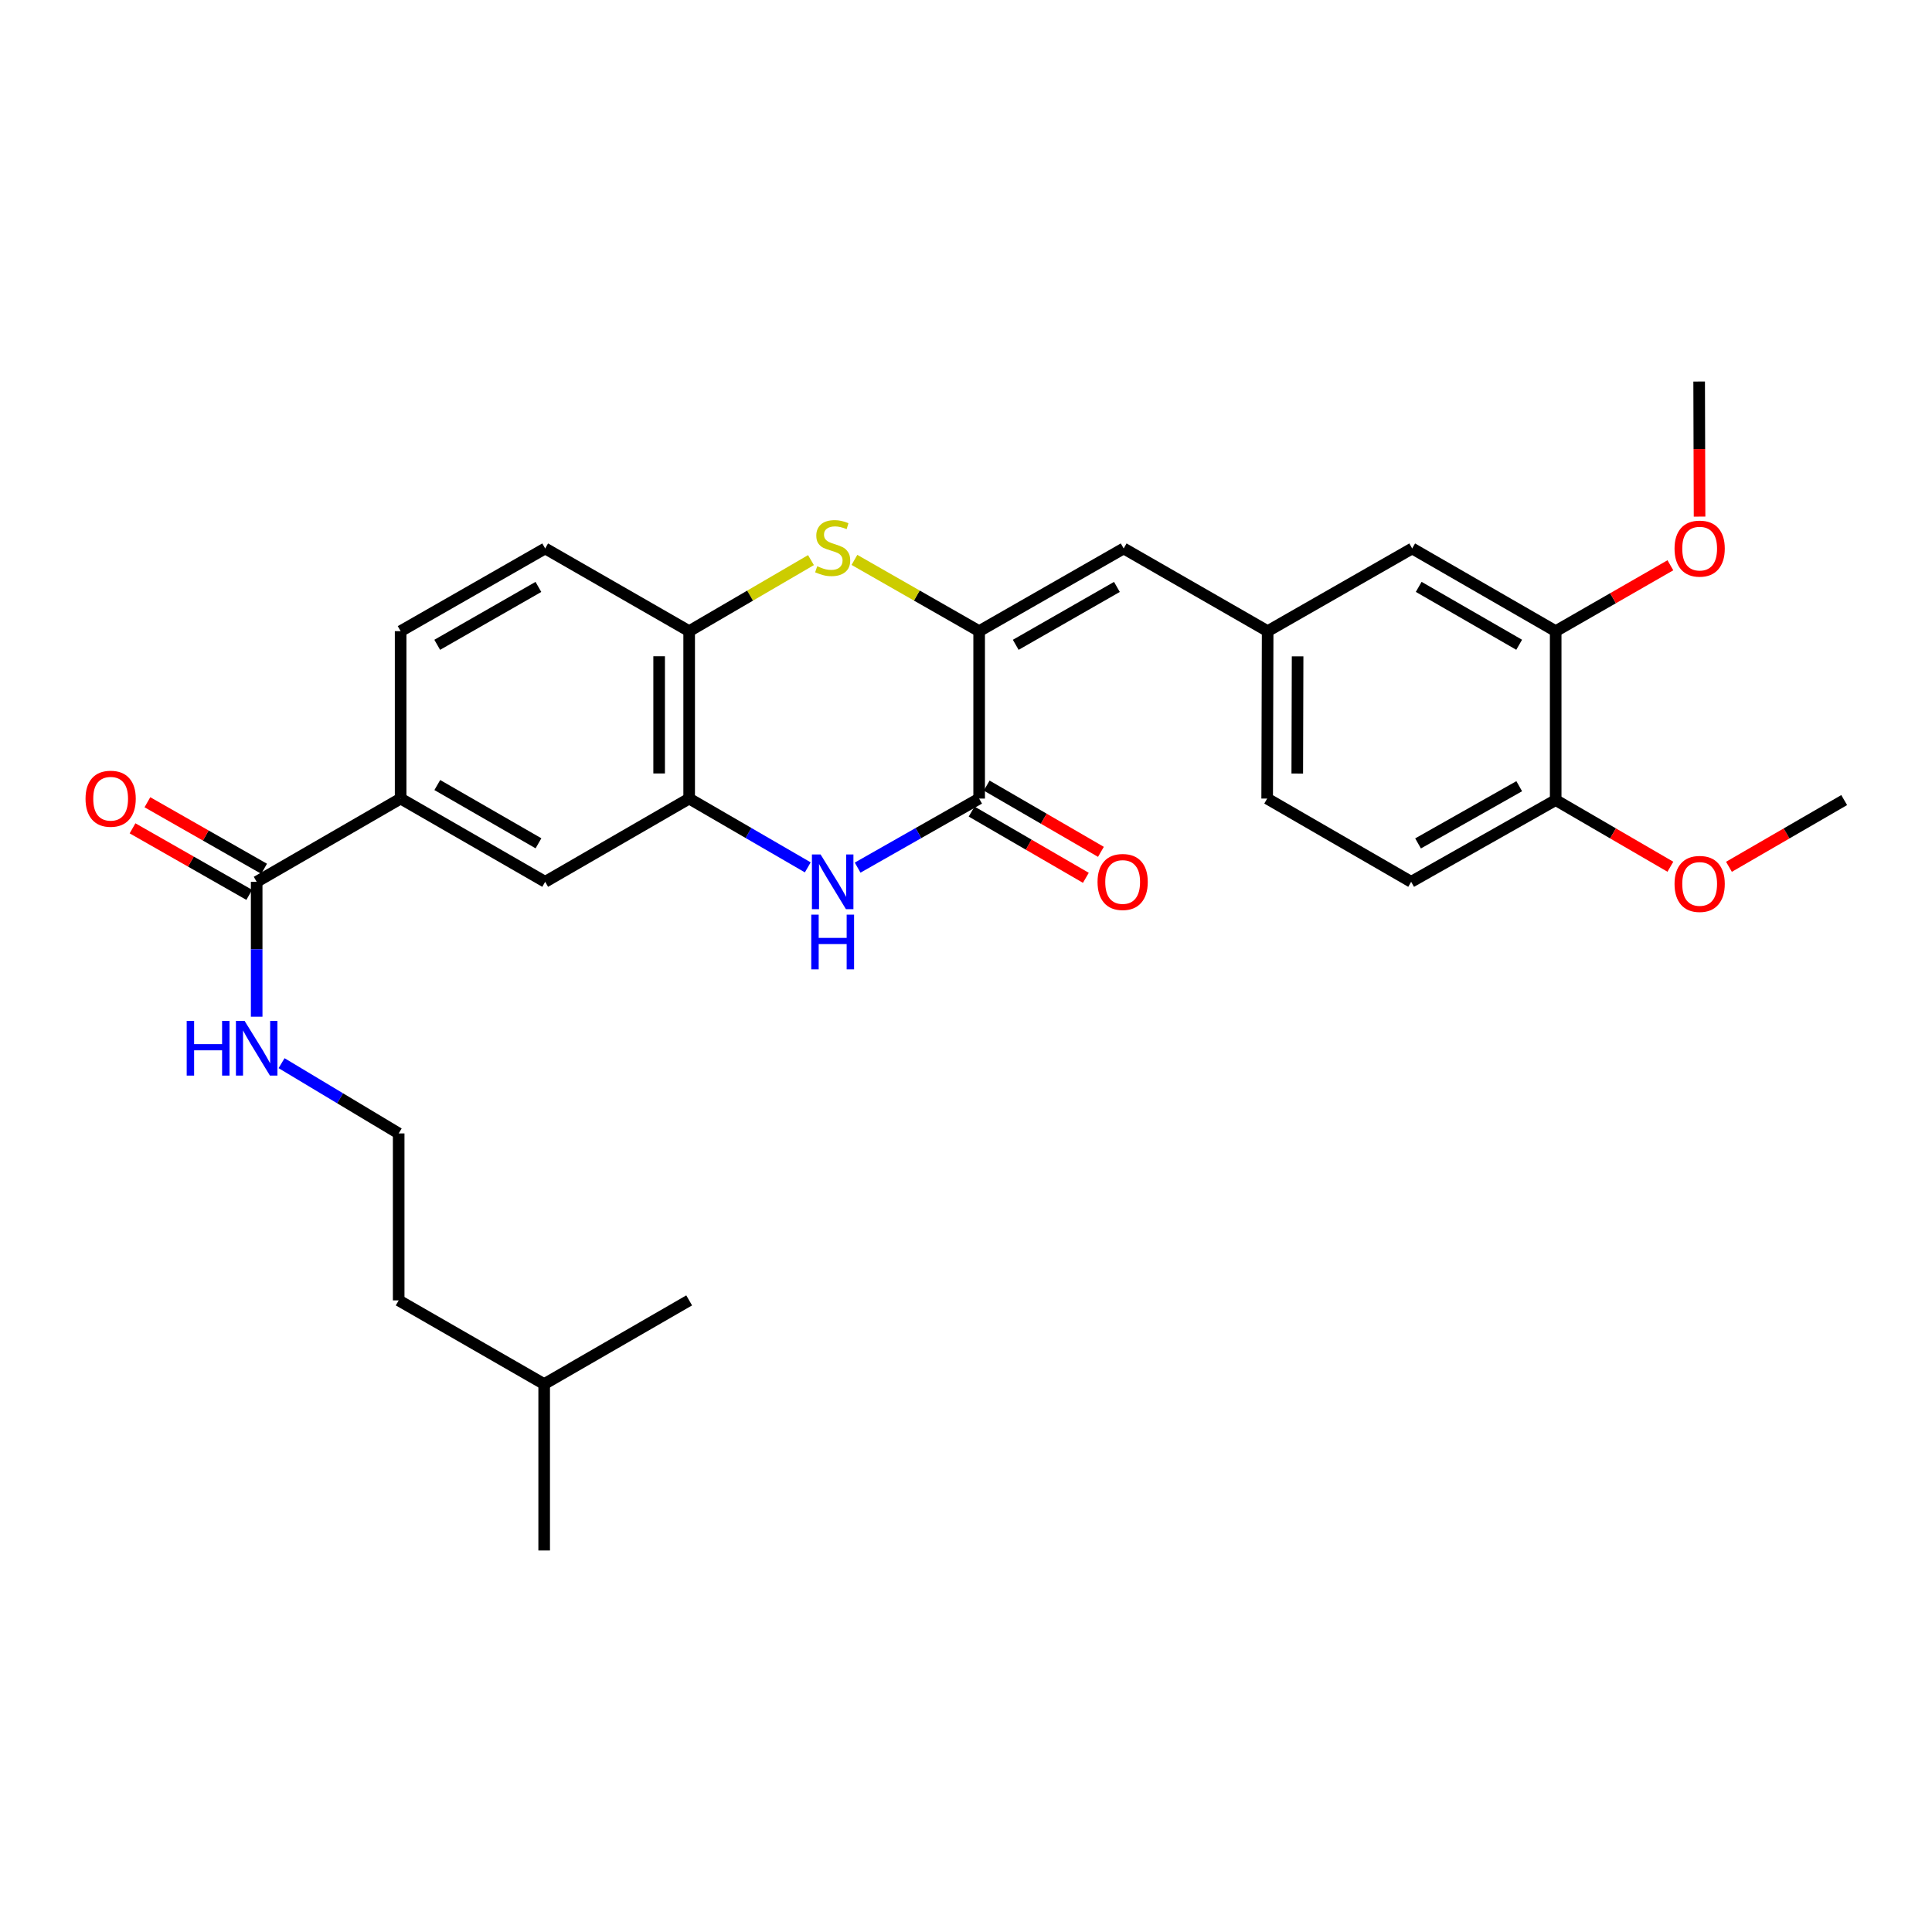 <?xml version='1.0' encoding='iso-8859-1'?>
<svg version='1.1' baseProfile='full'
              xmlns='http://www.w3.org/2000/svg'
                      xmlns:rdkit='http://www.rdkit.org/xml'
                      xmlns:xlink='http://www.w3.org/1999/xlink'
                  xml:space='preserve'
width='1000px' height='1000px' viewBox='0 0 1000 1000'>
<!-- END OF HEADER -->
<rect style='opacity:1.0;fill:#FFFFFF;stroke:none' width='1000' height='1000' x='0' y='0'> </rect>
<path class='bond-0' d='M 506.806,326.687 L 506.806,413.339' style='fill:none;fill-rule:evenodd;stroke:#000000;stroke-width:6px;stroke-linecap:butt;stroke-linejoin:miter;stroke-opacity:1' />
<path class='bond-2' d='M 506.806,326.687 L 474.529,308.243' style='fill:none;fill-rule:evenodd;stroke:#000000;stroke-width:6px;stroke-linecap:butt;stroke-linejoin:miter;stroke-opacity:1' />
<path class='bond-2' d='M 474.529,308.243 L 442.253,289.798' style='fill:none;fill-rule:evenodd;stroke:#CCCC00;stroke-width:6px;stroke-linecap:butt;stroke-linejoin:miter;stroke-opacity:1' />
<path class='bond-5' d='M 506.806,326.687 L 581.612,283.879' style='fill:none;fill-rule:evenodd;stroke:#000000;stroke-width:6px;stroke-linecap:butt;stroke-linejoin:miter;stroke-opacity:1' />
<path class='bond-5' d='M 525.746,333.755 L 578.11,303.79' style='fill:none;fill-rule:evenodd;stroke:#000000;stroke-width:6px;stroke-linecap:butt;stroke-linejoin:miter;stroke-opacity:1' />
<path class='bond-1' d='M 506.806,413.339 L 475.358,431.21' style='fill:none;fill-rule:evenodd;stroke:#000000;stroke-width:6px;stroke-linecap:butt;stroke-linejoin:miter;stroke-opacity:1' />
<path class='bond-1' d='M 475.358,431.21 L 443.91,449.081' style='fill:none;fill-rule:evenodd;stroke:#0000FF;stroke-width:6px;stroke-linecap:butt;stroke-linejoin:miter;stroke-opacity:1' />
<path class='bond-11' d='M 502.907,420.061 L 532.473,437.211' style='fill:none;fill-rule:evenodd;stroke:#000000;stroke-width:6px;stroke-linecap:butt;stroke-linejoin:miter;stroke-opacity:1' />
<path class='bond-11' d='M 532.473,437.211 L 562.04,454.36' style='fill:none;fill-rule:evenodd;stroke:#FF0000;stroke-width:6px;stroke-linecap:butt;stroke-linejoin:miter;stroke-opacity:1' />
<path class='bond-11' d='M 510.705,406.618 L 540.271,423.767' style='fill:none;fill-rule:evenodd;stroke:#000000;stroke-width:6px;stroke-linecap:butt;stroke-linejoin:miter;stroke-opacity:1' />
<path class='bond-11' d='M 540.271,423.767 L 569.837,440.916' style='fill:none;fill-rule:evenodd;stroke:#FF0000;stroke-width:6px;stroke-linecap:butt;stroke-linejoin:miter;stroke-opacity:1' />
<path class='bond-29' d='M 418.103,448.949 L 387.407,431.144' style='fill:none;fill-rule:evenodd;stroke:#0000FF;stroke-width:6px;stroke-linecap:butt;stroke-linejoin:miter;stroke-opacity:1' />
<path class='bond-29' d='M 387.407,431.144 L 356.711,413.339' style='fill:none;fill-rule:evenodd;stroke:#000000;stroke-width:6px;stroke-linecap:butt;stroke-linejoin:miter;stroke-opacity:1' />
<path class='bond-4' d='M 419.76,289.912 L 388.235,308.299' style='fill:none;fill-rule:evenodd;stroke:#CCCC00;stroke-width:6px;stroke-linecap:butt;stroke-linejoin:miter;stroke-opacity:1' />
<path class='bond-4' d='M 388.235,308.299 L 356.711,326.687' style='fill:none;fill-rule:evenodd;stroke:#000000;stroke-width:6px;stroke-linecap:butt;stroke-linejoin:miter;stroke-opacity:1' />
<path class='bond-3' d='M 356.711,413.339 L 356.711,326.687' style='fill:none;fill-rule:evenodd;stroke:#000000;stroke-width:6px;stroke-linecap:butt;stroke-linejoin:miter;stroke-opacity:1' />
<path class='bond-3' d='M 341.169,400.342 L 341.169,339.685' style='fill:none;fill-rule:evenodd;stroke:#000000;stroke-width:6px;stroke-linecap:butt;stroke-linejoin:miter;stroke-opacity:1' />
<path class='bond-8' d='M 356.711,413.339 L 282.181,456.424' style='fill:none;fill-rule:evenodd;stroke:#000000;stroke-width:6px;stroke-linecap:butt;stroke-linejoin:miter;stroke-opacity:1' />
<path class='bond-15' d='M 356.711,326.687 L 282.181,283.879' style='fill:none;fill-rule:evenodd;stroke:#000000;stroke-width:6px;stroke-linecap:butt;stroke-linejoin:miter;stroke-opacity:1' />
<path class='bond-10' d='M 581.612,283.879 L 656.133,326.687' style='fill:none;fill-rule:evenodd;stroke:#000000;stroke-width:6px;stroke-linecap:butt;stroke-linejoin:miter;stroke-opacity:1' />
<path class='bond-6' d='M 132.854,456.424 L 207.366,413.339' style='fill:none;fill-rule:evenodd;stroke:#000000;stroke-width:6px;stroke-linecap:butt;stroke-linejoin:miter;stroke-opacity:1' />
<path class='bond-14' d='M 136.702,449.673 L 106.498,432.456' style='fill:none;fill-rule:evenodd;stroke:#000000;stroke-width:6px;stroke-linecap:butt;stroke-linejoin:miter;stroke-opacity:1' />
<path class='bond-14' d='M 106.498,432.456 L 76.294,415.239' style='fill:none;fill-rule:evenodd;stroke:#FF0000;stroke-width:6px;stroke-linecap:butt;stroke-linejoin:miter;stroke-opacity:1' />
<path class='bond-14' d='M 129.006,463.175 L 98.802,445.957' style='fill:none;fill-rule:evenodd;stroke:#000000;stroke-width:6px;stroke-linecap:butt;stroke-linejoin:miter;stroke-opacity:1' />
<path class='bond-14' d='M 98.802,445.957 L 68.598,428.74' style='fill:none;fill-rule:evenodd;stroke:#FF0000;stroke-width:6px;stroke-linecap:butt;stroke-linejoin:miter;stroke-opacity:1' />
<path class='bond-17' d='M 132.854,456.424 L 132.854,491.338' style='fill:none;fill-rule:evenodd;stroke:#000000;stroke-width:6px;stroke-linecap:butt;stroke-linejoin:miter;stroke-opacity:1' />
<path class='bond-17' d='M 132.854,491.338 L 132.854,526.253' style='fill:none;fill-rule:evenodd;stroke:#0000FF;stroke-width:6px;stroke-linecap:butt;stroke-linejoin:miter;stroke-opacity:1' />
<path class='bond-7' d='M 207.366,413.339 L 207.366,326.687' style='fill:none;fill-rule:evenodd;stroke:#000000;stroke-width:6px;stroke-linecap:butt;stroke-linejoin:miter;stroke-opacity:1' />
<path class='bond-30' d='M 207.366,413.339 L 282.181,456.424' style='fill:none;fill-rule:evenodd;stroke:#000000;stroke-width:6px;stroke-linecap:butt;stroke-linejoin:miter;stroke-opacity:1' />
<path class='bond-30' d='M 226.344,406.334 L 278.715,436.493' style='fill:none;fill-rule:evenodd;stroke:#000000;stroke-width:6px;stroke-linecap:butt;stroke-linejoin:miter;stroke-opacity:1' />
<path class='bond-9' d='M 805.218,326.687 L 730.939,283.879' style='fill:none;fill-rule:evenodd;stroke:#000000;stroke-width:6px;stroke-linecap:butt;stroke-linejoin:miter;stroke-opacity:1' />
<path class='bond-9' d='M 786.316,333.731 L 734.321,303.766' style='fill:none;fill-rule:evenodd;stroke:#000000;stroke-width:6px;stroke-linecap:butt;stroke-linejoin:miter;stroke-opacity:1' />
<path class='bond-20' d='M 805.218,326.687 L 834.905,309.634' style='fill:none;fill-rule:evenodd;stroke:#000000;stroke-width:6px;stroke-linecap:butt;stroke-linejoin:miter;stroke-opacity:1' />
<path class='bond-20' d='M 834.905,309.634 L 864.591,292.581' style='fill:none;fill-rule:evenodd;stroke:#FF0000;stroke-width:6px;stroke-linecap:butt;stroke-linejoin:miter;stroke-opacity:1' />
<path class='bond-31' d='M 805.218,326.687 L 805.218,414.116' style='fill:none;fill-rule:evenodd;stroke:#000000;stroke-width:6px;stroke-linecap:butt;stroke-linejoin:miter;stroke-opacity:1' />
<path class='bond-12' d='M 656.133,326.687 L 730.939,283.879' style='fill:none;fill-rule:evenodd;stroke:#000000;stroke-width:6px;stroke-linecap:butt;stroke-linejoin:miter;stroke-opacity:1' />
<path class='bond-19' d='M 656.133,326.687 L 655.883,413.339' style='fill:none;fill-rule:evenodd;stroke:#000000;stroke-width:6px;stroke-linecap:butt;stroke-linejoin:miter;stroke-opacity:1' />
<path class='bond-19' d='M 671.637,339.73 L 671.462,400.386' style='fill:none;fill-rule:evenodd;stroke:#000000;stroke-width:6px;stroke-linecap:butt;stroke-linejoin:miter;stroke-opacity:1' />
<path class='bond-13' d='M 805.218,414.116 L 730.412,456.424' style='fill:none;fill-rule:evenodd;stroke:#000000;stroke-width:6px;stroke-linecap:butt;stroke-linejoin:miter;stroke-opacity:1' />
<path class='bond-13' d='M 786.347,406.935 L 733.983,436.55' style='fill:none;fill-rule:evenodd;stroke:#000000;stroke-width:6px;stroke-linecap:butt;stroke-linejoin:miter;stroke-opacity:1' />
<path class='bond-21' d='M 805.218,414.116 L 834.901,431.371' style='fill:none;fill-rule:evenodd;stroke:#000000;stroke-width:6px;stroke-linecap:butt;stroke-linejoin:miter;stroke-opacity:1' />
<path class='bond-21' d='M 834.901,431.371 L 864.585,448.625' style='fill:none;fill-rule:evenodd;stroke:#FF0000;stroke-width:6px;stroke-linecap:butt;stroke-linejoin:miter;stroke-opacity:1' />
<path class='bond-16' d='M 282.181,283.879 L 207.366,326.687' style='fill:none;fill-rule:evenodd;stroke:#000000;stroke-width:6px;stroke-linecap:butt;stroke-linejoin:miter;stroke-opacity:1' />
<path class='bond-16' d='M 278.677,303.79 L 226.307,333.755' style='fill:none;fill-rule:evenodd;stroke:#000000;stroke-width:6px;stroke-linecap:butt;stroke-linejoin:miter;stroke-opacity:1' />
<path class='bond-22' d='M 145.737,550.295 L 176.046,568.478' style='fill:none;fill-rule:evenodd;stroke:#0000FF;stroke-width:6px;stroke-linecap:butt;stroke-linejoin:miter;stroke-opacity:1' />
<path class='bond-22' d='M 176.046,568.478 L 206.356,586.661' style='fill:none;fill-rule:evenodd;stroke:#000000;stroke-width:6px;stroke-linecap:butt;stroke-linejoin:miter;stroke-opacity:1' />
<path class='bond-18' d='M 730.412,456.424 L 655.883,413.339' style='fill:none;fill-rule:evenodd;stroke:#000000;stroke-width:6px;stroke-linecap:butt;stroke-linejoin:miter;stroke-opacity:1' />
<path class='bond-25' d='M 879.69,267.399 L 879.585,232.439' style='fill:none;fill-rule:evenodd;stroke:#FF0000;stroke-width:6px;stroke-linecap:butt;stroke-linejoin:miter;stroke-opacity:1' />
<path class='bond-25' d='M 879.585,232.439 L 879.48,197.478' style='fill:none;fill-rule:evenodd;stroke:#000000;stroke-width:6px;stroke-linecap:butt;stroke-linejoin:miter;stroke-opacity:1' />
<path class='bond-26' d='M 894.901,448.655 L 924.723,431.386' style='fill:none;fill-rule:evenodd;stroke:#FF0000;stroke-width:6px;stroke-linecap:butt;stroke-linejoin:miter;stroke-opacity:1' />
<path class='bond-26' d='M 924.723,431.386 L 954.545,414.116' style='fill:none;fill-rule:evenodd;stroke:#000000;stroke-width:6px;stroke-linecap:butt;stroke-linejoin:miter;stroke-opacity:1' />
<path class='bond-23' d='M 206.356,586.661 L 206.356,673.08' style='fill:none;fill-rule:evenodd;stroke:#000000;stroke-width:6px;stroke-linecap:butt;stroke-linejoin:miter;stroke-opacity:1' />
<path class='bond-24' d='M 206.356,673.08 L 281.663,716.397' style='fill:none;fill-rule:evenodd;stroke:#000000;stroke-width:6px;stroke-linecap:butt;stroke-linejoin:miter;stroke-opacity:1' />
<path class='bond-27' d='M 281.663,716.397 L 281.663,802.522' style='fill:none;fill-rule:evenodd;stroke:#000000;stroke-width:6px;stroke-linecap:butt;stroke-linejoin:miter;stroke-opacity:1' />
<path class='bond-28' d='M 281.663,716.397 L 356.711,673.08' style='fill:none;fill-rule:evenodd;stroke:#000000;stroke-width:6px;stroke-linecap:butt;stroke-linejoin:miter;stroke-opacity:1' />
<path  class='atom-2' d='M 424.73 442.264
L 434.01 457.264
Q 434.93 458.744, 436.41 461.424
Q 437.89 464.104, 437.97 464.264
L 437.97 442.264
L 441.73 442.264
L 441.73 470.584
L 437.85 470.584
L 427.89 454.184
Q 426.73 452.264, 425.49 450.064
Q 424.29 447.864, 423.93 447.184
L 423.93 470.584
L 420.25 470.584
L 420.25 442.264
L 424.73 442.264
' fill='#0000FF'/>
<path  class='atom-2' d='M 419.91 473.416
L 423.75 473.416
L 423.75 485.456
L 438.23 485.456
L 438.23 473.416
L 442.07 473.416
L 442.07 501.736
L 438.23 501.736
L 438.23 488.656
L 423.75 488.656
L 423.75 501.736
L 419.91 501.736
L 419.91 473.416
' fill='#0000FF'/>
<path  class='atom-3' d='M 422.99 293.081
Q 423.31 293.201, 424.63 293.761
Q 425.95 294.321, 427.39 294.681
Q 428.87 295.001, 430.31 295.001
Q 432.99 295.001, 434.55 293.721
Q 436.11 292.401, 436.11 290.121
Q 436.11 288.561, 435.31 287.601
Q 434.55 286.641, 433.35 286.121
Q 432.15 285.601, 430.15 285.001
Q 427.63 284.241, 426.11 283.521
Q 424.63 282.801, 423.55 281.281
Q 422.51 279.761, 422.51 277.201
Q 422.51 273.641, 424.91 271.441
Q 427.35 269.241, 432.15 269.241
Q 435.43 269.241, 439.15 270.801
L 438.23 273.881
Q 434.83 272.481, 432.27 272.481
Q 429.51 272.481, 427.99 273.641
Q 426.47 274.761, 426.51 276.721
Q 426.51 278.241, 427.27 279.161
Q 428.07 280.081, 429.19 280.601
Q 430.35 281.121, 432.27 281.721
Q 434.83 282.521, 436.35 283.321
Q 437.87 284.121, 438.95 285.761
Q 440.07 287.361, 440.07 290.121
Q 440.07 294.041, 437.43 296.161
Q 434.83 298.241, 430.47 298.241
Q 427.95 298.241, 426.03 297.681
Q 424.15 297.161, 421.91 296.241
L 422.99 293.081
' fill='#CCCC00'/>
<path  class='atom-12' d='M 568.085 456.504
Q 568.085 449.704, 571.445 445.904
Q 574.805 442.104, 581.085 442.104
Q 587.365 442.104, 590.725 445.904
Q 594.085 449.704, 594.085 456.504
Q 594.085 463.384, 590.685 467.304
Q 587.285 471.184, 581.085 471.184
Q 574.845 471.184, 571.445 467.304
Q 568.085 463.424, 568.085 456.504
M 581.085 467.984
Q 585.405 467.984, 587.725 465.104
Q 590.085 462.184, 590.085 456.504
Q 590.085 450.944, 587.725 448.144
Q 585.405 445.304, 581.085 445.304
Q 576.765 445.304, 574.405 448.104
Q 572.085 450.904, 572.085 456.504
Q 572.085 462.224, 574.405 465.104
Q 576.765 467.984, 581.085 467.984
' fill='#FF0000'/>
<path  class='atom-15' d='M 44.271 413.419
Q 44.271 406.619, 47.631 402.819
Q 50.991 399.019, 57.271 399.019
Q 63.551 399.019, 66.911 402.819
Q 70.271 406.619, 70.271 413.419
Q 70.271 420.299, 66.871 424.219
Q 63.471 428.099, 57.271 428.099
Q 51.031 428.099, 47.631 424.219
Q 44.271 420.339, 44.271 413.419
M 57.271 424.899
Q 61.591 424.899, 63.911 422.019
Q 66.271 419.099, 66.271 413.419
Q 66.271 407.859, 63.911 405.059
Q 61.591 402.219, 57.271 402.219
Q 52.951 402.219, 50.591 405.019
Q 48.271 407.819, 48.271 413.419
Q 48.271 419.139, 50.591 422.019
Q 52.951 424.899, 57.271 424.899
' fill='#FF0000'/>
<path  class='atom-18' d='M 96.634 528.406
L 100.474 528.406
L 100.474 540.446
L 114.954 540.446
L 114.954 528.406
L 118.794 528.406
L 118.794 556.726
L 114.954 556.726
L 114.954 543.646
L 100.474 543.646
L 100.474 556.726
L 96.634 556.726
L 96.634 528.406
' fill='#0000FF'/>
<path  class='atom-18' d='M 126.594 528.406
L 135.874 543.406
Q 136.794 544.886, 138.274 547.566
Q 139.754 550.246, 139.834 550.406
L 139.834 528.406
L 143.594 528.406
L 143.594 556.726
L 139.714 556.726
L 129.754 540.326
Q 128.594 538.406, 127.354 536.206
Q 126.154 534.006, 125.794 533.326
L 125.794 556.726
L 122.114 556.726
L 122.114 528.406
L 126.594 528.406
' fill='#0000FF'/>
<path  class='atom-21' d='M 866.739 283.959
Q 866.739 277.159, 870.099 273.359
Q 873.459 269.559, 879.739 269.559
Q 886.019 269.559, 889.379 273.359
Q 892.739 277.159, 892.739 283.959
Q 892.739 290.839, 889.339 294.759
Q 885.939 298.639, 879.739 298.639
Q 873.499 298.639, 870.099 294.759
Q 866.739 290.879, 866.739 283.959
M 879.739 295.439
Q 884.059 295.439, 886.379 292.559
Q 888.739 289.639, 888.739 283.959
Q 888.739 278.399, 886.379 275.599
Q 884.059 272.759, 879.739 272.759
Q 875.419 272.759, 873.059 275.559
Q 870.739 278.359, 870.739 283.959
Q 870.739 289.679, 873.059 292.559
Q 875.419 295.439, 879.739 295.439
' fill='#FF0000'/>
<path  class='atom-22' d='M 866.739 457.514
Q 866.739 450.714, 870.099 446.914
Q 873.459 443.114, 879.739 443.114
Q 886.019 443.114, 889.379 446.914
Q 892.739 450.714, 892.739 457.514
Q 892.739 464.394, 889.339 468.314
Q 885.939 472.194, 879.739 472.194
Q 873.499 472.194, 870.099 468.314
Q 866.739 464.434, 866.739 457.514
M 879.739 468.994
Q 884.059 468.994, 886.379 466.114
Q 888.739 463.194, 888.739 457.514
Q 888.739 451.954, 886.379 449.154
Q 884.059 446.314, 879.739 446.314
Q 875.419 446.314, 873.059 449.114
Q 870.739 451.914, 870.739 457.514
Q 870.739 463.234, 873.059 466.114
Q 875.419 468.994, 879.739 468.994
' fill='#FF0000'/>
</svg>
